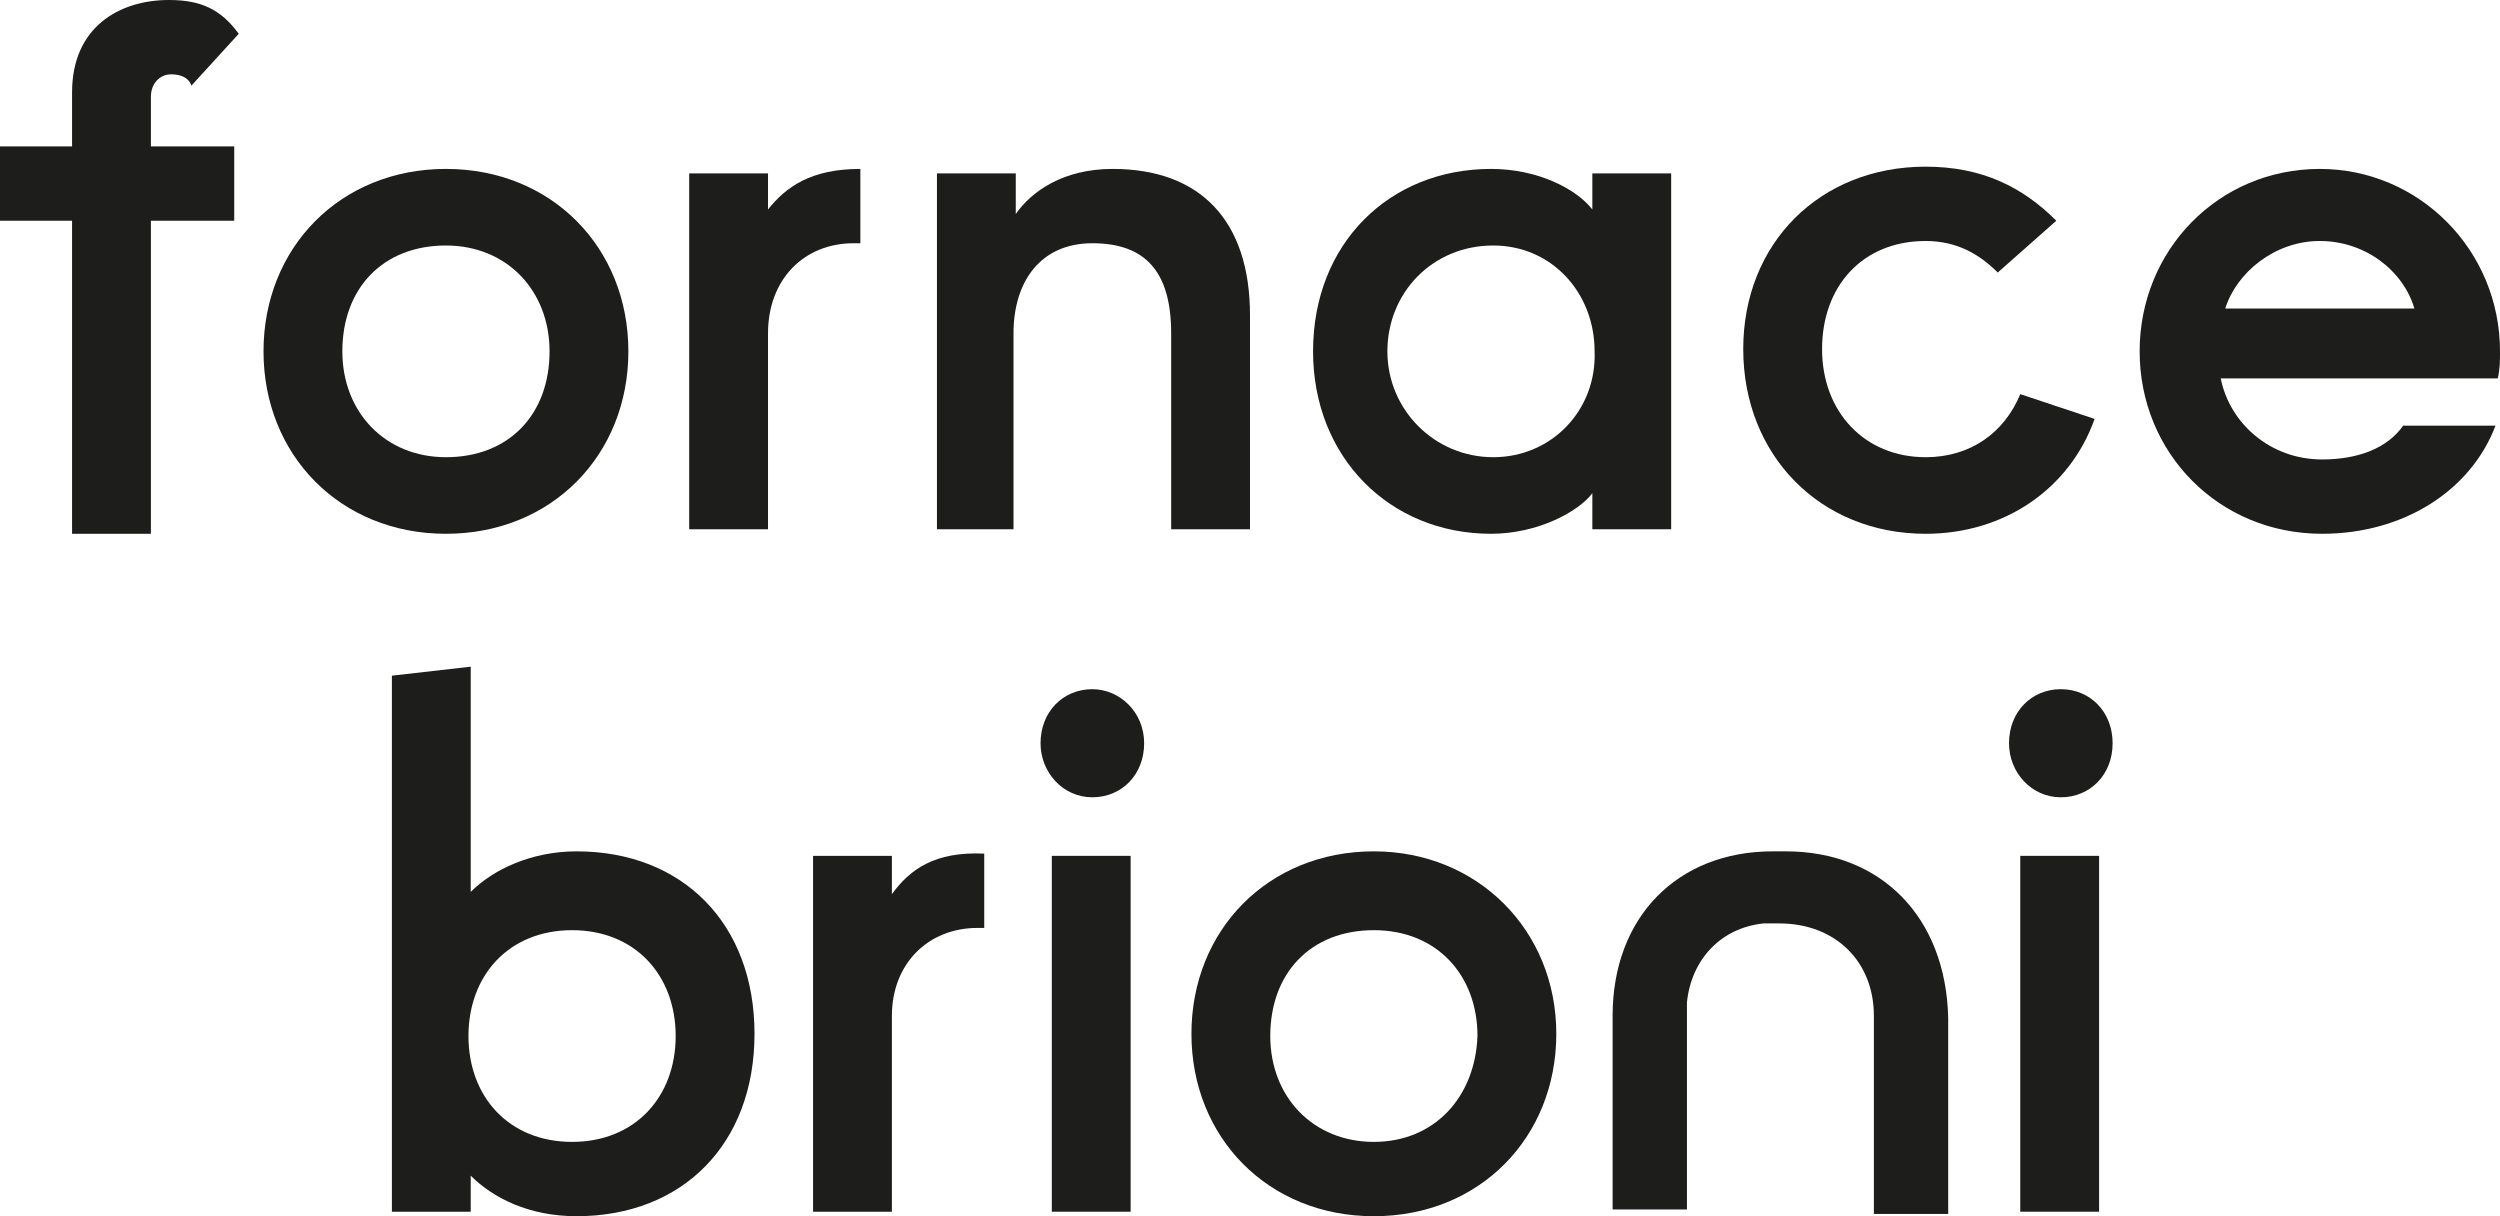 <?xml version="1.0" encoding="utf-8"?>
<!-- Generator: Adobe Illustrator 27.2.0, SVG Export Plug-In . SVG Version: 6.00 Build 0)  -->
<svg version="1.1" id="Livello_1" xmlns="http://www.w3.org/2000/svg" xmlns:xlink="http://www.w3.org/1999/xlink" x="0px" y="0px"
	 viewBox="0 0 111 54" style="enable-background:new 0 0 111 54;" xml:space="preserve">
<style type="text/css">
	.st0{fill:#1D1D1B;}
</style>
<g>
	<path class="st0" d="M79.3,37.8c-0.2,0-0.4,0-0.6,0v0c-4.2,0-7.1,2.9-7.1,7.3v8.6l0,0h3.3V45c0-0.1,0-0.2,0-0.3c0-0.1,0-0.1,0-0.2
		c0.2-1.9,1.5-3.3,3.4-3.5c0.2,0,0.4,0,0.6,0c0,0,0.1,0,0.1,0c2.5,0,4.2,1.7,4.2,4.1v8.8h3.3v-8.7C86.4,40.7,83.5,37.8,79.3,37.8z"
		/>
	<path class="st0" d="M48.5,30.6c-1.3,0-2.3,1-2.3,2.4c0,1.3,1,2.4,2.3,2.4c1.3,0,2.3-1,2.3-2.4C50.8,31.6,49.7,30.6,48.5,30.6z"/>
	<rect x="46.7" y="38" class="st0" width="3.5" height="15.8"/>
	<path class="st0" d="M39.6,39.7V38h-3.5v15.8h3.5v-8.7c0-2.3,1.6-3.9,3.8-3.9h0.3v-3.3C41.5,37.8,40.4,38.6,39.6,39.7z"/>
	<path class="st0" d="M25.6,37.8c-2,0-3.7,0.8-4.7,1.8v-10l-3.5,0.4v23.8h3.5v0v-1.6c1,1,2.6,1.8,4.7,1.8c4.7,0,7.9-3.2,7.9-8.1
		S30.3,37.8,25.6,37.8z M25.4,50.7c-2.8,0-4.6-2-4.6-4.7s1.8-4.7,4.6-4.7c2.8,0,4.6,2,4.6,4.7S28.2,50.7,25.4,50.7z"/>
	<path class="st0" d="M61,37.8c-4.7,0-8.1,3.5-8.1,8.1S56.3,54,61,54s8.1-3.5,8.1-8.1S65.6,37.8,61,37.8z M61,50.7
		c-2.7,0-4.6-2-4.6-4.7c0-2.8,1.8-4.7,4.6-4.7s4.6,2,4.6,4.7C65.5,48.7,63.7,50.7,61,50.7z"/>
	<rect x="89.7" y="38" class="st0" width="3.5" height="15.8"/>
	<path class="st0" d="M91.5,30.6c-1.3,0-2.3,1-2.3,2.4c0,1.3,1,2.4,2.3,2.4c1.3,0,2.3-1,2.3-2.4C93.8,31.6,92.8,30.6,91.5,30.6z"/>
	<path class="st0" d="M7.6,3.3c0.5,0,0.8,0.2,0.9,0.5l2.1-2.3C9.8,0.4,8.9,0,7.5,0C5.3,0,3.2,1.2,3.2,4.1v2.4H0v3.3h3.2v13.9h3.5
		V9.8h3.7V6.5H6.7V4.3C6.7,3.7,7.1,3.3,7.6,3.3z"/>
	<path class="st0" d="M85.5,23.7c3.5,0,6.4-2,7.5-5.1l-3.3-1.1c-0.7,1.7-2.2,2.8-4.2,2.8c-2.7,0-4.6-2-4.6-4.8s1.8-4.8,4.6-4.8
		c1.4,0,2.4,0.6,3.2,1.4v0l2.6-2.3c-1.5-1.5-3.3-2.4-5.8-2.4c-4.7,0-8.1,3.4-8.1,8.1C77.4,20.2,80.8,23.7,85.5,23.7z"/>
	<path class="st0" d="M111,15.6L111,15.6c0-4.5-3.6-8.1-8-8.1c-4.5,0-8,3.6-8,8.1s3.5,8.1,8.1,8.1c3.6,0,6.6-1.9,7.7-4.8h-4.1
		c-0.7,1-2,1.5-3.6,1.5c-2.3,0-4.1-1.6-4.5-3.6h12.3C111,16.4,111,16,111,15.6z M107.2,13.7h-8.4c0.5-1.6,2.2-3,4.2-3
		C105,10.7,106.7,12,107.2,13.7L107.2,13.7z"/>
	<path class="st0" d="M70.7,23.5h3.5V7.7h-3.5v1.6c-0.7-0.9-2.4-1.8-4.5-1.8c-4.5,0-7.9,3.3-7.9,8.1c0,4.7,3.4,8.1,7.9,8.1
		c2.1,0,3.9-1,4.5-1.8V23.5L70.7,23.5z M66.3,20.3c-2.6,0-4.7-2.1-4.7-4.7c0-2.6,2-4.7,4.7-4.7c2.6,0,4.5,2.1,4.5,4.7
		C70.9,18.2,68.9,20.3,66.3,20.3z"/>
	<path class="st0" d="M27.9,15.6c0-4.6-3.4-8.1-8.1-8.1c-4.7,0-8.1,3.5-8.1,8.1s3.4,8.1,8.1,8.1C24.5,23.7,27.9,20.2,27.9,15.6z
		 M15.2,15.6c0-2.8,1.8-4.7,4.6-4.7c2.7,0,4.6,2,4.6,4.7c0,2.8-1.8,4.7-4.6,4.7C17.1,20.3,15.2,18.3,15.2,15.6z"/>
	<path class="st0" d="M37.9,10.8h0.3V7.5c-2.2,0-3.3,0.8-4.1,1.8V7.7h-3.5v15.8h3.5v-8.7C34.1,12.4,35.7,10.8,37.9,10.8L37.9,10.8z"
		/>
	<path class="st0" d="M52,23.5h3.5V14c0-4.2-2.2-6.5-6.1-6.5c-2.2,0-3.6,1-4.3,2V7.7h-3.5v15.8H45v-8.7c0-2.3,1.2-4,3.5-4
		c2.3,0,3.5,1.2,3.5,4V23.5L52,23.5z"/>
</g>
</svg>
